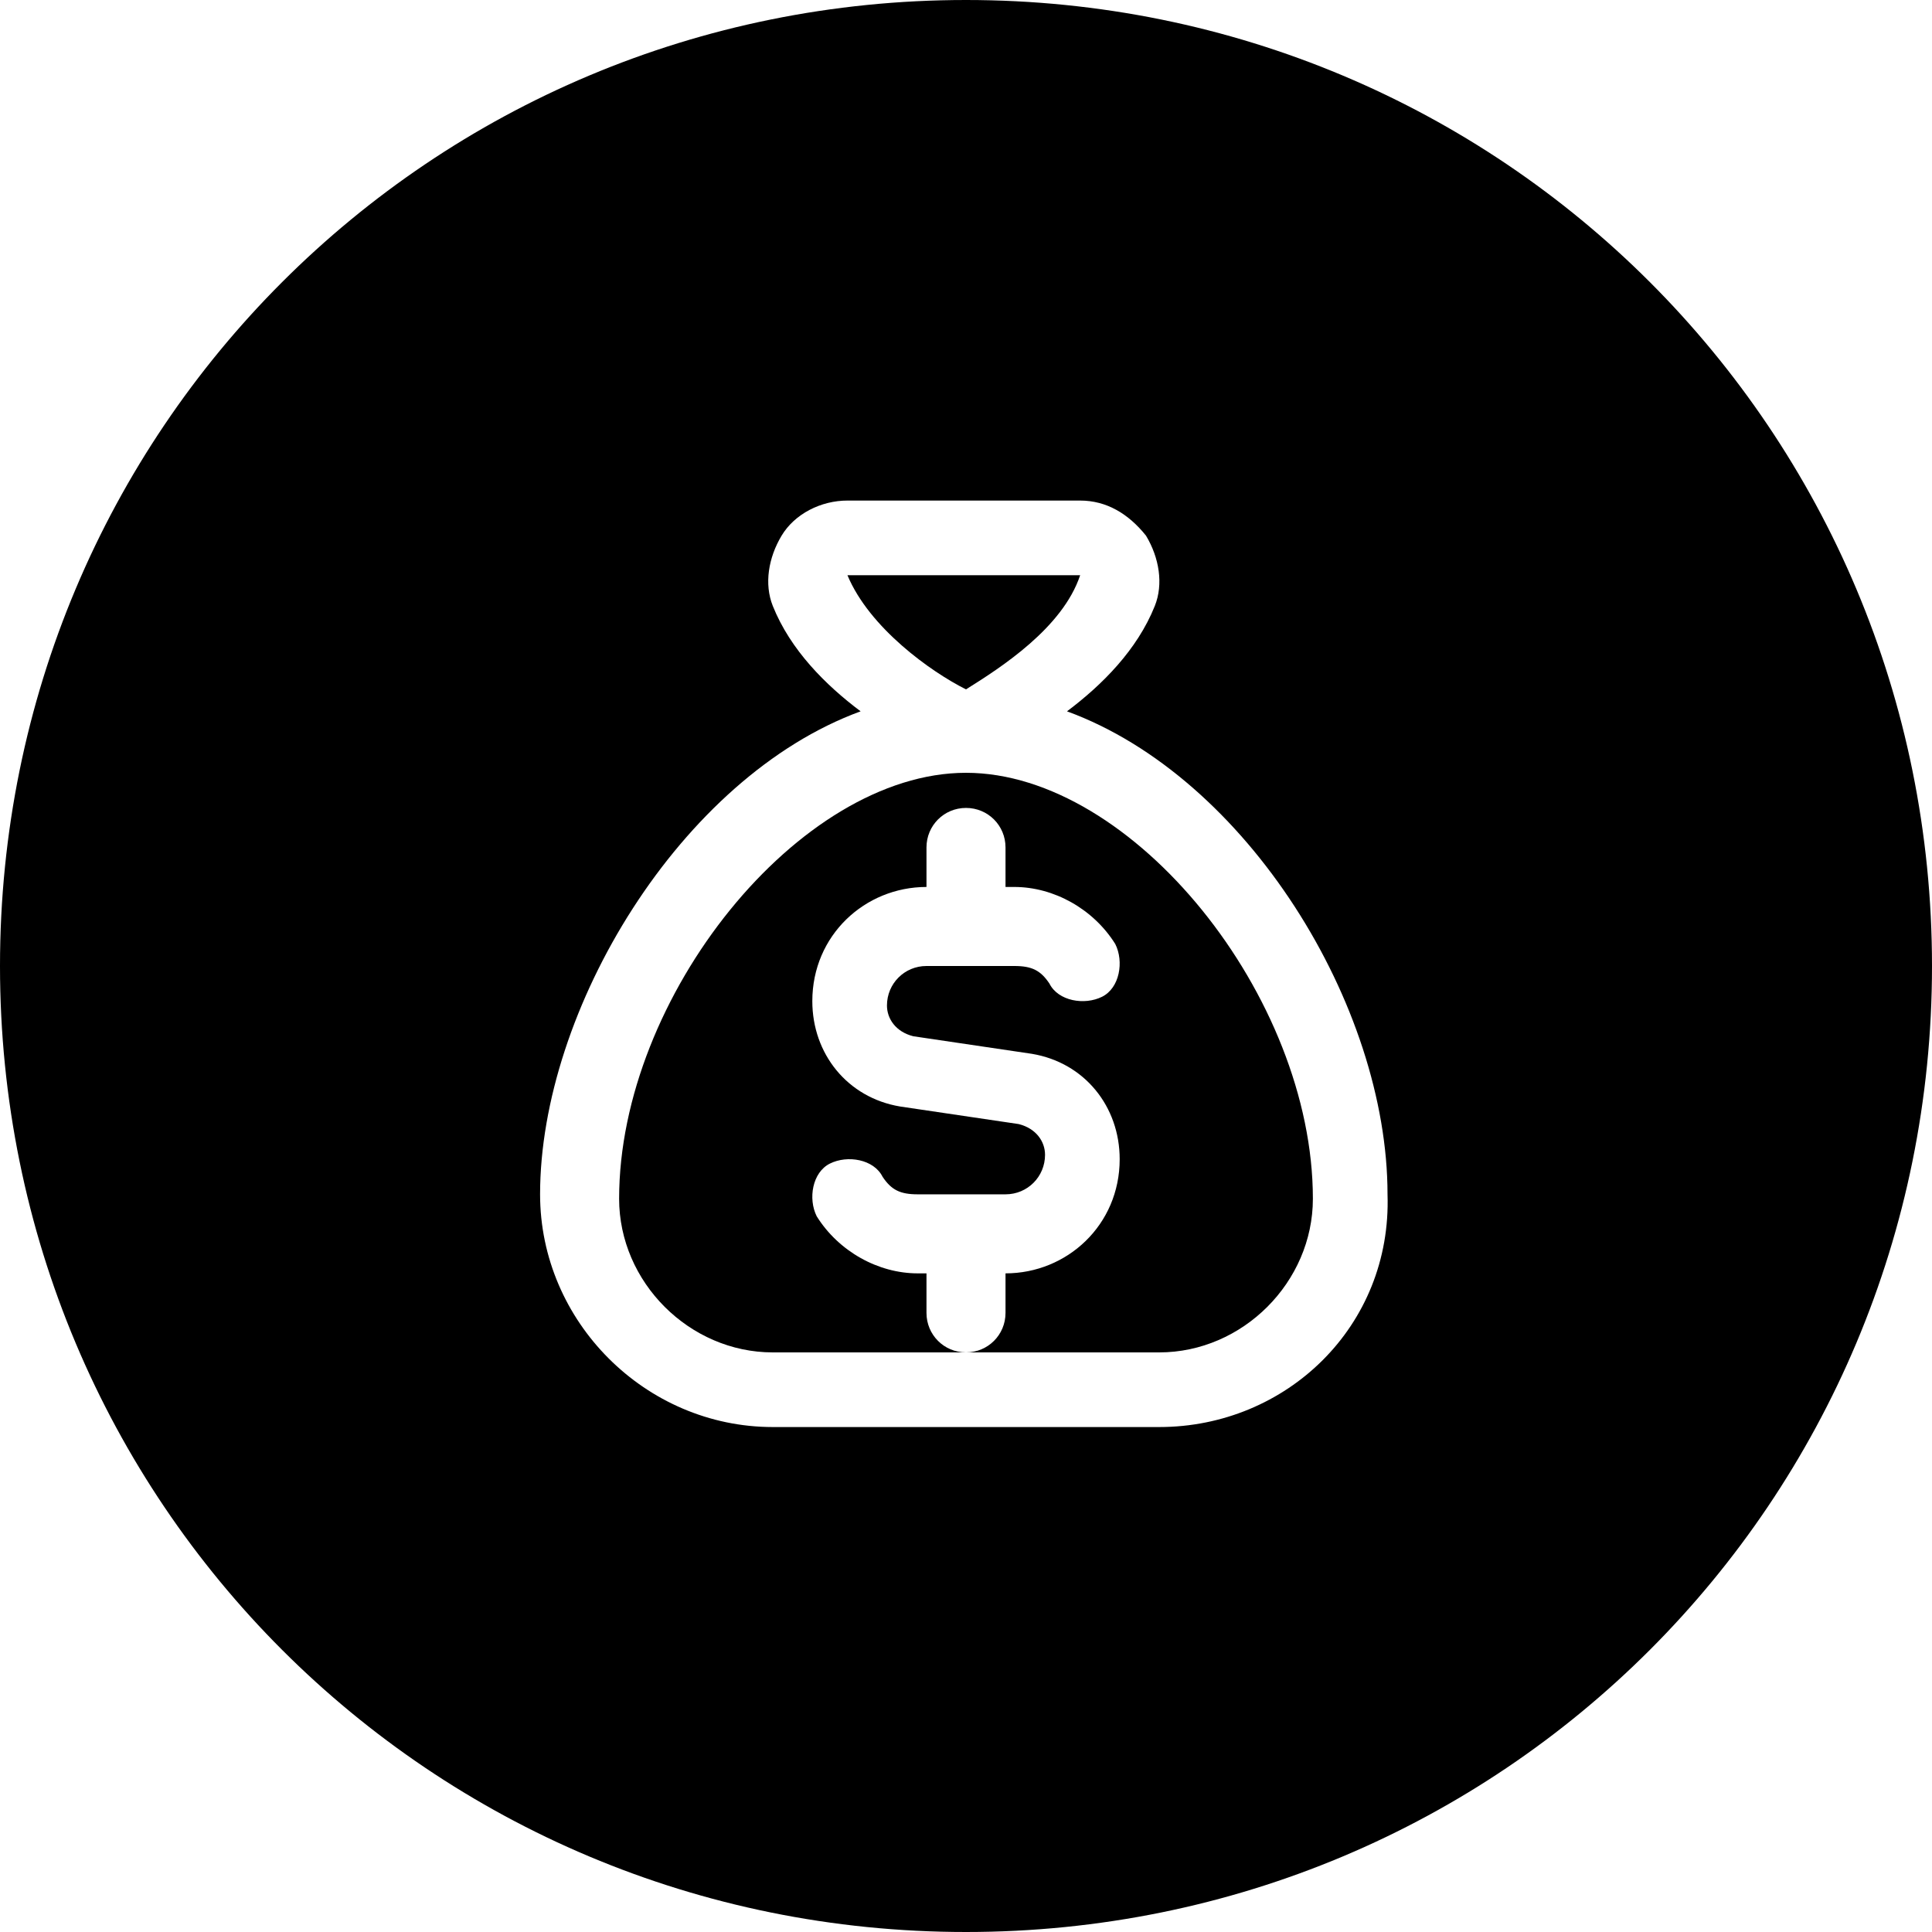<?xml version="1.0" encoding="utf-8"?>
<!-- Generator: Adobe Illustrator 24.0.0, SVG Export Plug-In . SVG Version: 6.00 Build 0)  -->
<svg version="1.1" id="Layer_1" xmlns="http://www.w3.org/2000/svg" xmlns:xlink="http://www.w3.org/1999/xlink" x="0px" y="0px"
	 viewBox="0 0 44 44" style="enable-background:new 0 0 44 44;" xml:space="preserve">
<g>
	<path d="M22,17.6c-3.8,0-7.9,5.1-7.9,9.7c0,1.9,1.6,3.5,3.5,3.5H22c-0.5,0-0.9-0.4-0.9-0.9V29h-0.2c-0.9,0-1.8-0.5-2.3-1.3
		c-0.2-0.4-0.1-1,0.3-1.2c0.4-0.2,1-0.1,1.2,0.3c0.2,0.3,0.4,0.4,0.8,0.4h2c0.5,0,0.9-0.4,0.9-0.9c0-0.3-0.2-0.6-0.6-0.7l-2.7-0.4
		c-1.2-0.2-2-1.2-2-2.4c0-1.5,1.2-2.6,2.6-2.6v-0.9c0-0.5,0.4-0.9,0.9-0.9c0.5,0,0.9,0.4,0.9,0.9v0.9h0.2c0.9,0,1.8,0.5,2.3,1.3
		c0.2,0.4,0.1,1-0.3,1.2c-0.4,0.2-1,0.1-1.2-0.3c-0.2-0.3-0.4-0.4-0.8-0.4h-2c-0.5,0-0.9,0.4-0.9,0.9c0,0.3,0.2,0.6,0.6,0.7l2.7,0.4
		c1.2,0.2,2,1.2,2,2.4c0,1.5-1.2,2.6-2.6,2.6v0.9c0,0.5-0.4,0.9-0.9,0.9h4.4h0c1.9,0,3.5-1.6,3.5-3.5C29.9,22.7,25.8,17.6,22,17.6z"
		/>
	<path d="M22,15.7c0.8-0.5,2.2-1.4,2.6-2.6l-5.3,0C19.8,14.3,21.2,15.3,22,15.7z"/>
	<polygon points="22,30.8 22,30.8 22,30.8 	"/>
	<path d="M22,0C9.8,0,0,9.8,0,22s9.8,22,22,22s22-9.8,22-22S34.2,0,22,0z M26.4,32.5h-8.8c-2.9,0-5.3-2.4-5.3-5.3
		c0-4.2,3.2-9.5,7.3-11c-0.8-0.6-1.6-1.4-2-2.4c-0.2-0.5-0.1-1.1,0.2-1.6c0.3-0.5,0.9-0.8,1.5-0.8h5.3c0.6,0,1.1,0.3,1.5,0.8
		c0.3,0.5,0.4,1.1,0.2,1.6c-0.4,1-1.2,1.8-2,2.4c4.1,1.5,7.3,6.7,7.3,11C31.7,30.2,29.3,32.5,26.4,32.5z"/>
</g>
</svg>
